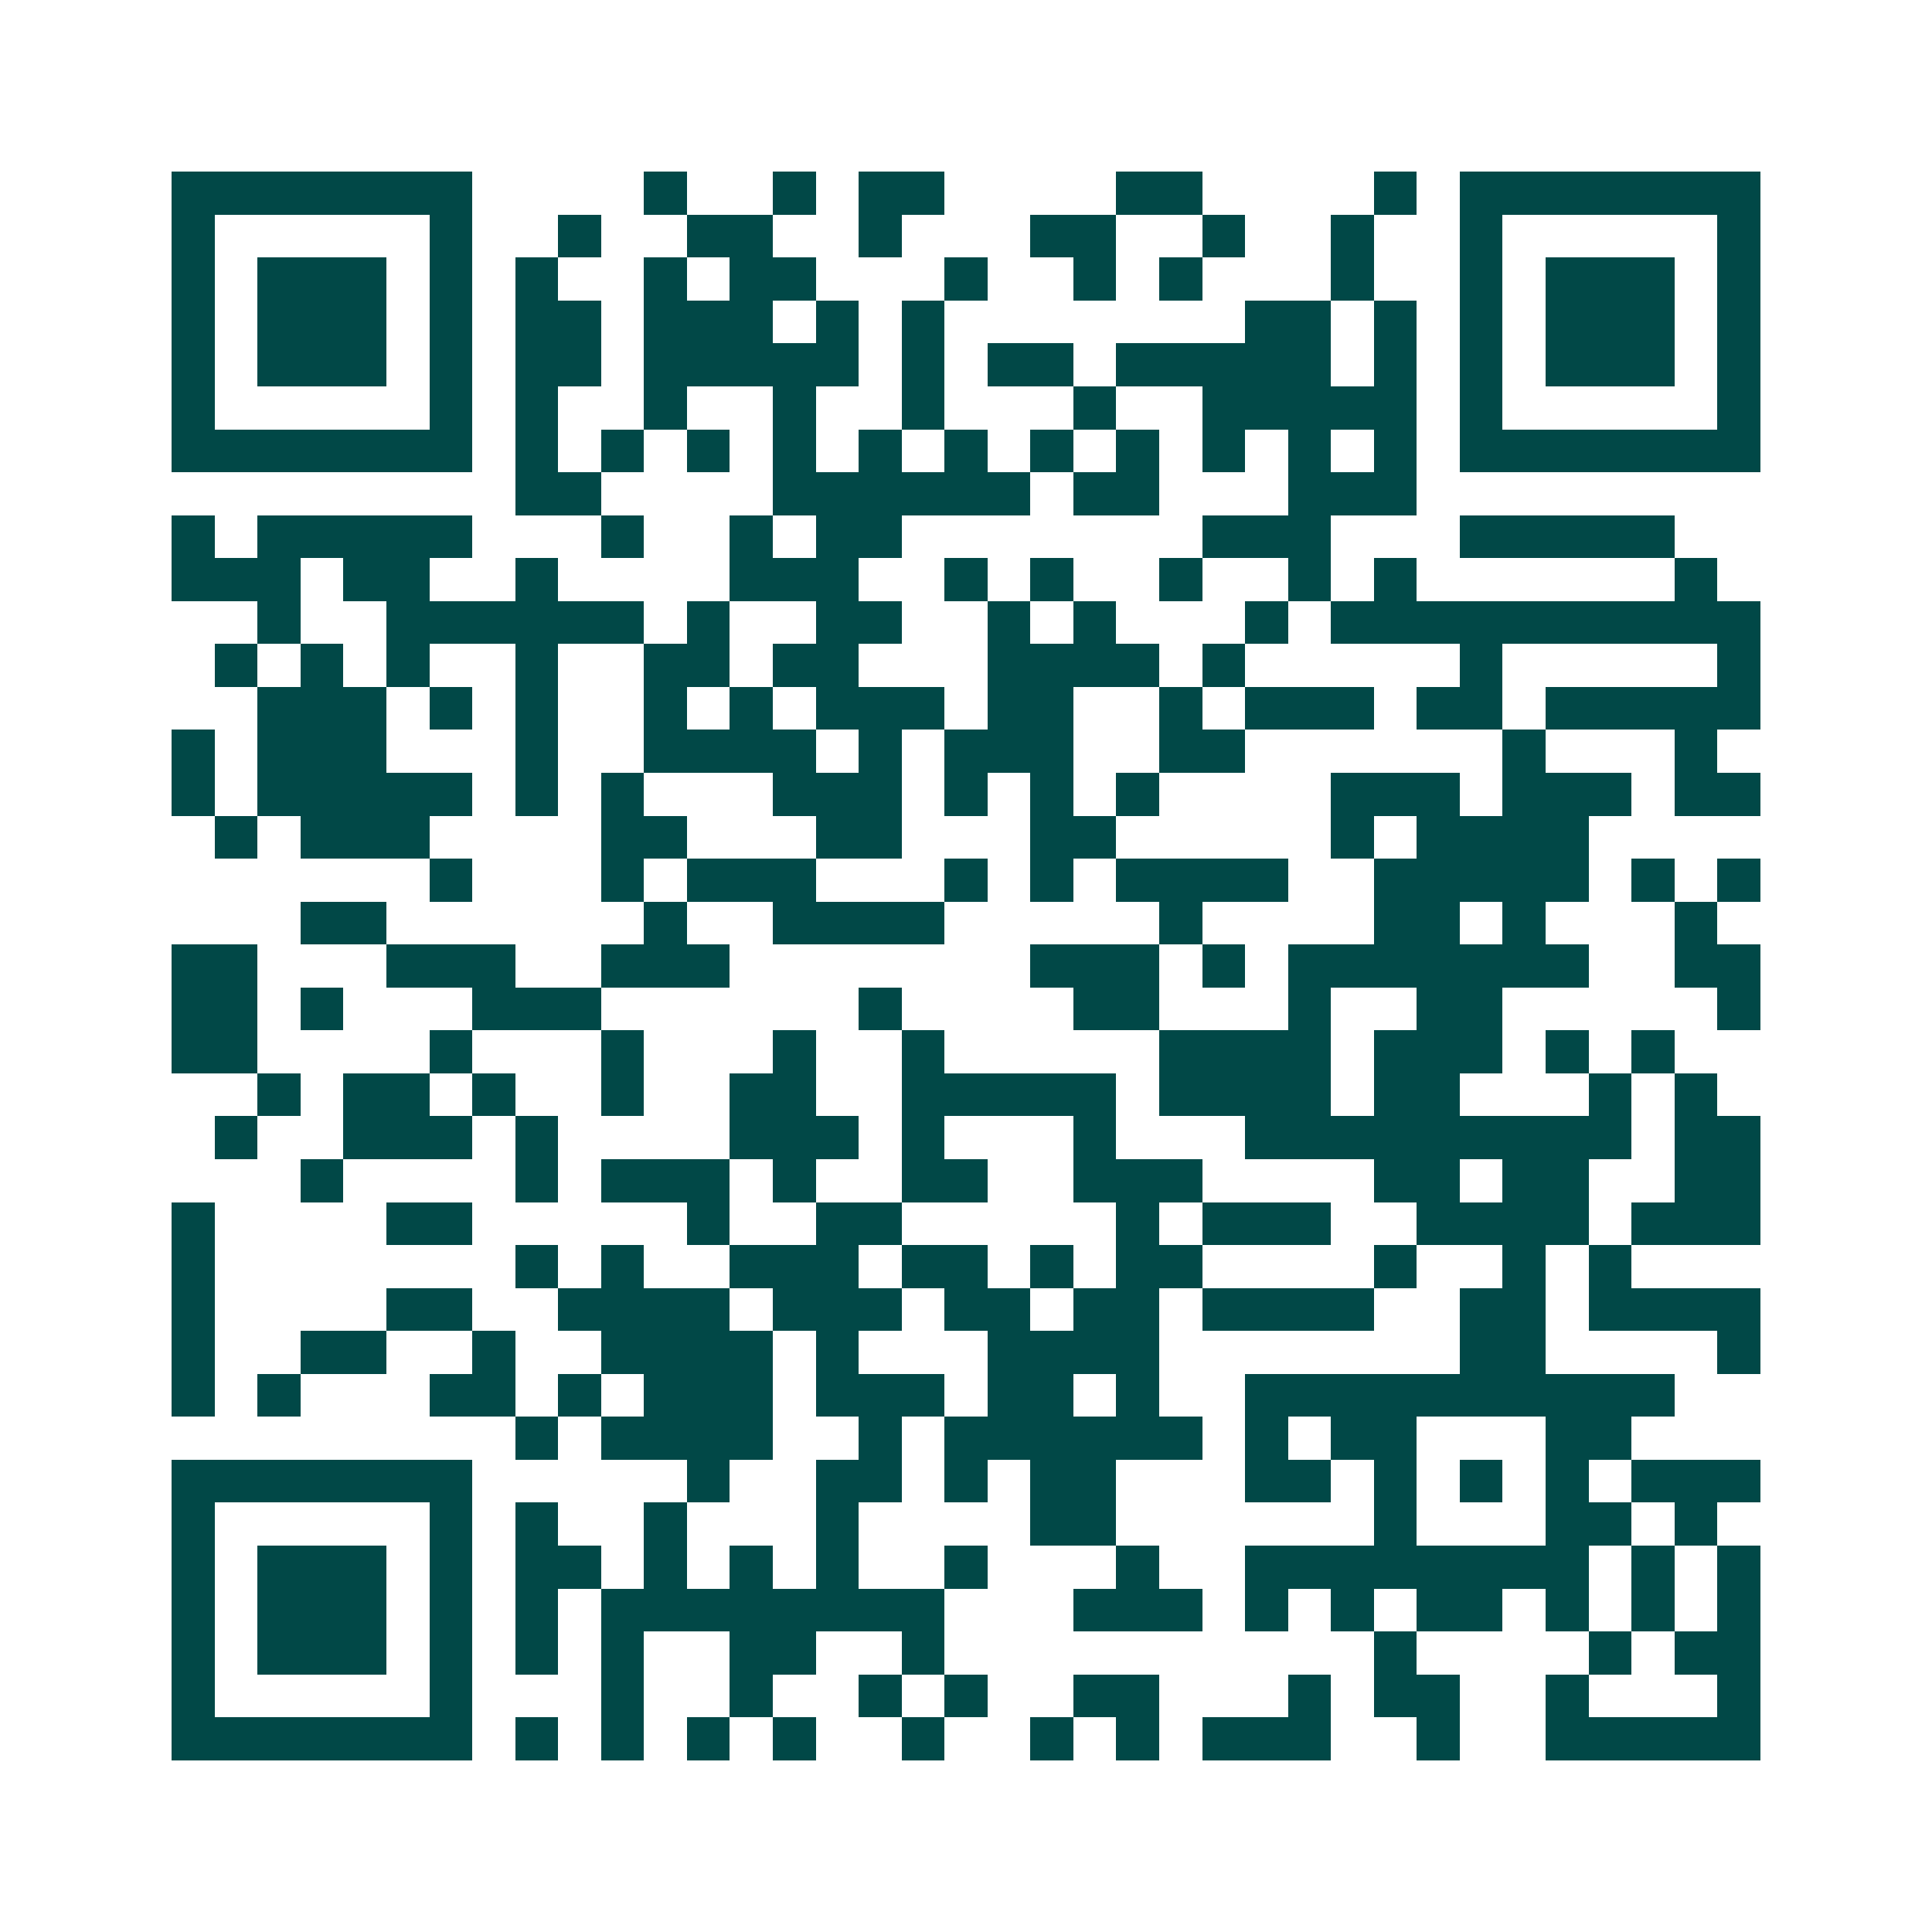 <svg xmlns="http://www.w3.org/2000/svg" width="200" height="200" viewBox="0 0 45 45" shape-rendering="crispEdges"><path fill="#ffffff" d="M0 0h45v45H0z"/><path stroke="#014847" d="M4 4.5h7m4 0h1m2 0h1m1 0h2m4 0h2m4 0h1m1 0h7M4 5.5h1m5 0h1m2 0h1m2 0h2m2 0h1m3 0h2m2 0h1m2 0h1m2 0h1m5 0h1M4 6.5h1m1 0h3m1 0h1m1 0h1m2 0h1m1 0h2m3 0h1m2 0h1m1 0h1m3 0h1m2 0h1m1 0h3m1 0h1M4 7.5h1m1 0h3m1 0h1m1 0h2m1 0h3m1 0h1m1 0h1m7 0h2m1 0h1m1 0h1m1 0h3m1 0h1M4 8.5h1m1 0h3m1 0h1m1 0h2m1 0h5m1 0h1m1 0h2m1 0h5m1 0h1m1 0h1m1 0h3m1 0h1M4 9.5h1m5 0h1m1 0h1m2 0h1m2 0h1m2 0h1m3 0h1m2 0h5m1 0h1m5 0h1M4 10.5h7m1 0h1m1 0h1m1 0h1m1 0h1m1 0h1m1 0h1m1 0h1m1 0h1m1 0h1m1 0h1m1 0h1m1 0h7M12 11.5h2m4 0h6m1 0h2m3 0h3M4 12.5h1m1 0h5m3 0h1m2 0h1m1 0h2m7 0h3m3 0h5M4 13.5h3m1 0h2m2 0h1m4 0h3m2 0h1m1 0h1m2 0h1m2 0h1m1 0h1m6 0h1M6 14.5h1m2 0h6m1 0h1m2 0h2m2 0h1m1 0h1m3 0h1m1 0h10M5 15.5h1m1 0h1m1 0h1m2 0h1m2 0h2m1 0h2m3 0h4m1 0h1m5 0h1m5 0h1M6 16.5h3m1 0h1m1 0h1m2 0h1m1 0h1m1 0h3m1 0h2m2 0h1m1 0h3m1 0h2m1 0h5M4 17.5h1m1 0h3m3 0h1m2 0h4m1 0h1m1 0h3m2 0h2m6 0h1m3 0h1M4 18.5h1m1 0h5m1 0h1m1 0h1m3 0h3m1 0h1m1 0h1m1 0h1m4 0h3m1 0h3m1 0h2M5 19.5h1m1 0h3m4 0h2m3 0h2m3 0h2m5 0h1m1 0h4M10 20.5h1m3 0h1m1 0h3m3 0h1m1 0h1m1 0h4m2 0h5m1 0h1m1 0h1M7 21.5h2m6 0h1m2 0h4m5 0h1m4 0h2m1 0h1m3 0h1M4 22.5h2m3 0h3m2 0h3m7 0h3m1 0h1m1 0h7m2 0h2M4 23.5h2m1 0h1m3 0h3m6 0h1m4 0h2m3 0h1m2 0h2m5 0h1M4 24.5h2m4 0h1m3 0h1m3 0h1m2 0h1m5 0h4m1 0h3m1 0h1m1 0h1M6 25.5h1m1 0h2m1 0h1m2 0h1m2 0h2m2 0h5m1 0h4m1 0h2m3 0h1m1 0h1M5 26.5h1m2 0h3m1 0h1m4 0h3m1 0h1m3 0h1m3 0h9m1 0h2M7 27.5h1m4 0h1m1 0h3m1 0h1m2 0h2m2 0h3m4 0h2m1 0h2m2 0h2M4 28.5h1m4 0h2m5 0h1m2 0h2m5 0h1m1 0h3m2 0h4m1 0h3M4 29.5h1m7 0h1m1 0h1m2 0h3m1 0h2m1 0h1m1 0h2m4 0h1m2 0h1m1 0h1M4 30.5h1m4 0h2m2 0h4m1 0h3m1 0h2m1 0h2m1 0h4m2 0h2m1 0h4M4 31.5h1m2 0h2m2 0h1m2 0h4m1 0h1m3 0h4m7 0h2m4 0h1M4 32.5h1m1 0h1m3 0h2m1 0h1m1 0h3m1 0h3m1 0h2m1 0h1m2 0h10M12 33.5h1m1 0h4m2 0h1m1 0h6m1 0h1m1 0h2m3 0h2M4 34.5h7m5 0h1m2 0h2m1 0h1m1 0h2m3 0h2m1 0h1m1 0h1m1 0h1m1 0h3M4 35.5h1m5 0h1m1 0h1m2 0h1m3 0h1m4 0h2m6 0h1m3 0h2m1 0h1M4 36.5h1m1 0h3m1 0h1m1 0h2m1 0h1m1 0h1m1 0h1m2 0h1m3 0h1m2 0h8m1 0h1m1 0h1M4 37.5h1m1 0h3m1 0h1m1 0h1m1 0h8m3 0h3m1 0h1m1 0h1m1 0h2m1 0h1m1 0h1m1 0h1M4 38.5h1m1 0h3m1 0h1m1 0h1m1 0h1m2 0h2m2 0h1m10 0h1m4 0h1m1 0h2M4 39.5h1m5 0h1m3 0h1m2 0h1m2 0h1m1 0h1m2 0h2m3 0h1m1 0h2m2 0h1m3 0h1M4 40.5h7m1 0h1m1 0h1m1 0h1m1 0h1m2 0h1m2 0h1m1 0h1m1 0h3m2 0h1m2 0h5"/></svg>
